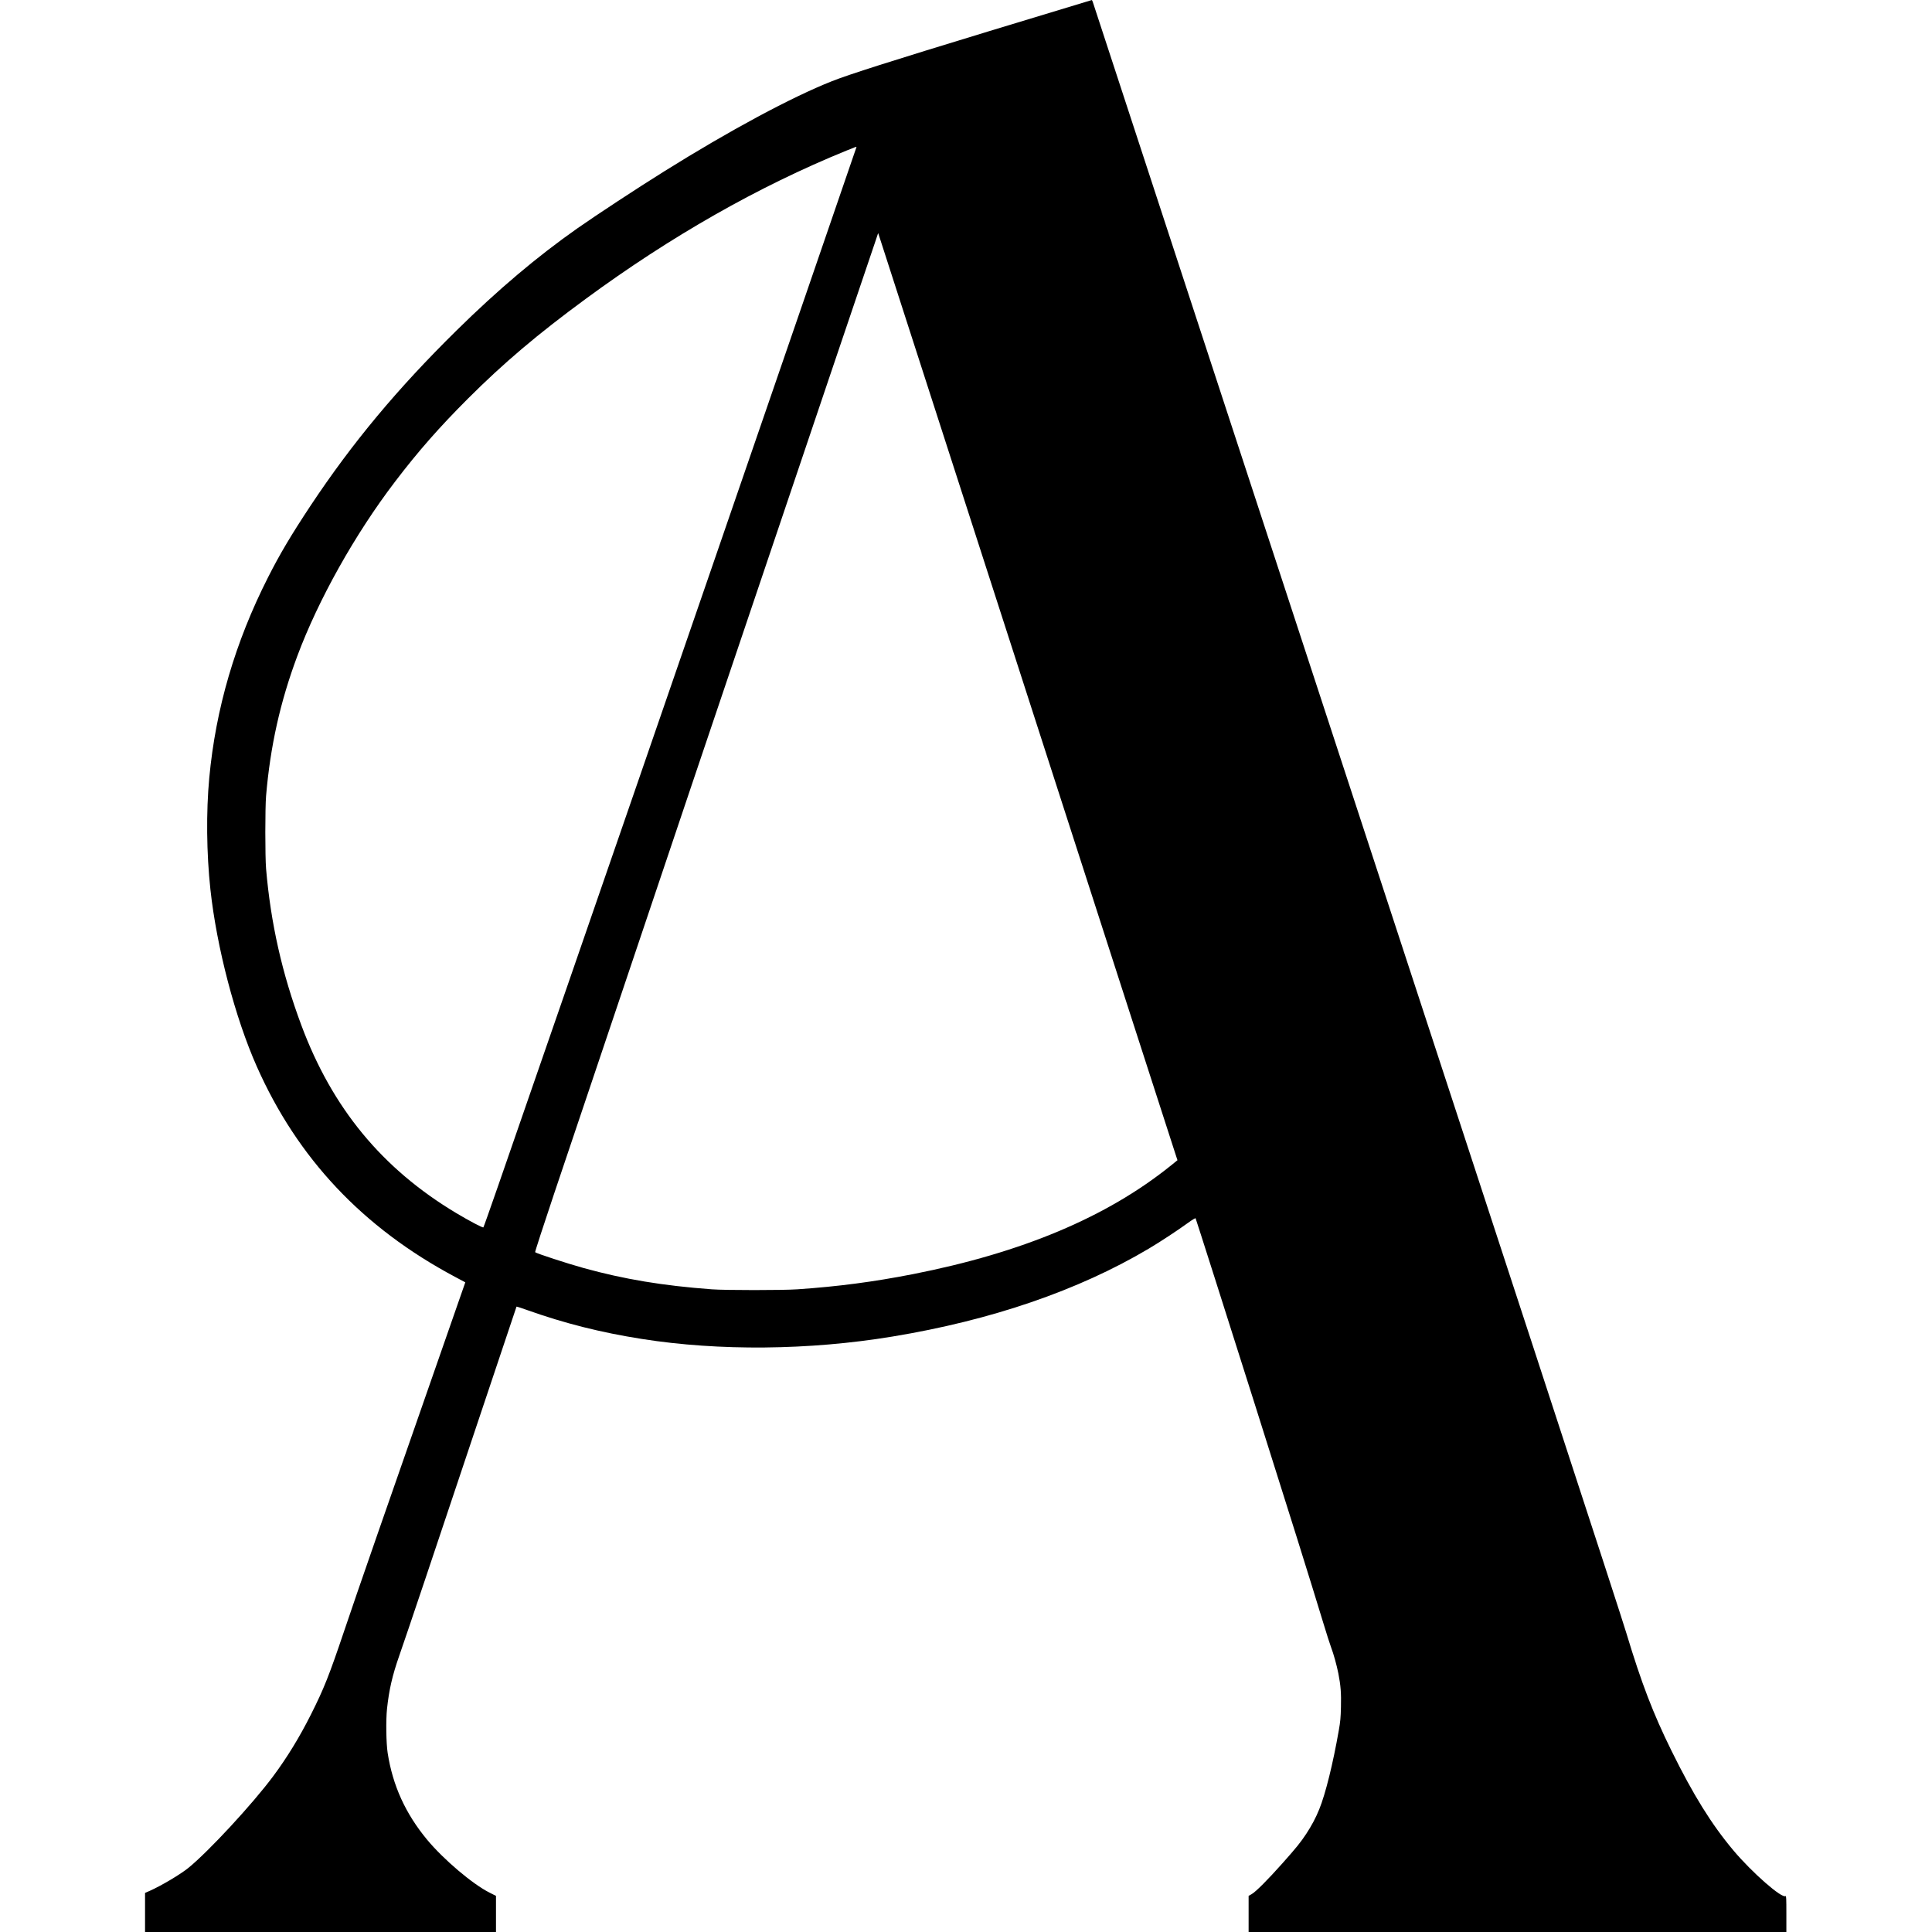 <?xml version="1.0" standalone="no"?>
<!DOCTYPE svg PUBLIC "-//W3C//DTD SVG 20010904//EN"
 "http://www.w3.org/TR/2001/REC-SVG-20010904/DTD/svg10.dtd">
<svg version="1.0" xmlns="http://www.w3.org/2000/svg"
 width="3237pt" height="3237pt" viewBox="0 0 3237 3237"
 preserveAspectRatio="xMidYMid meet">
<g transform="translate(0,3237) scale(0.1,-0.1)"
fill="#000000" stroke="none">
<path d="M16580 31850 c-1673 -510 -2352 -726 -2640 -840 -676 -267 -1714
-825 -2813 -1512 -466 -291 -1131 -728 -1455 -955 -671 -471 -1332 -1029
-2026 -1713 -993 -978 -1743 -1879 -2441 -2930 -325 -491 -513 -806 -715
-1205 -550 -1085 -876 -2198 -984 -3360 -53 -567 -46 -1262 19 -1865 105 -971
415 -2153 778 -2970 684 -1541 1777 -2701 3322 -3524 l171 -91 -117 -335
c-1276 -3655 -1683 -4825 -1914 -5510 -251 -745 -339 -966 -555 -1395 -192
-382 -401 -723 -633 -1035 -346 -466 -1085 -1264 -1422 -1537 -135 -109 -455
-299 -647 -384 l-78 -34 0 -327 0 -328 2940 0 2940 0 0 303 0 302 -107 54
c-281 140 -769 553 -1046 886 -363 438 -577 907 -662 1455 -25 161 -31 548
-11 738 34 319 89 559 205 890 131 375 591 1743 1295 3851 367 1097 668 1997
670 1999 3 2 80 -23 173 -56 629 -224 1240 -378 1928 -486 1295 -204 2800
-190 4195 40 1656 272 3118 773 4295 1472 192 114 483 305 655 430 82 59 127
86 132 79 7 -13 510 -1592 991 -3112 536 -1692 950 -3012 1152 -3679 52 -171
108 -347 125 -391 45 -119 96 -304 124 -445 39 -200 49 -328 43 -563 -4 -176
-10 -242 -36 -389 -98 -561 -223 -1066 -328 -1323 -57 -141 -126 -271 -217
-410 -96 -145 -161 -226 -400 -495 -244 -274 -444 -475 -514 -515 l-52 -30 0
-302 0 -303 4505 0 4505 0 0 306 c0 249 -2 304 -13 296 -58 -48 -565 396 -877
768 -367 438 -669 925 -1034 1665 -308 624 -505 1137 -756 1970 -117 388
-1543 4750 -7576 23165 -745 2274 -1360 4150 -1365 4168 -6 17 -14 32 -17 31
-4 0 -774 -234 -1712 -519z m-2230 -1944 c0 -3 -398 -1160 -884 -2573 -2282
-6630 -3481 -10103 -5126 -14848 -128 -368 -236 -674 -241 -679 -10 -11 -236
108 -458 241 -1240 744 -2074 1757 -2591 3143 -325 871 -514 1711 -592 2625
-17 202 -17 1019 0 1220 71 834 236 1572 522 2340 354 950 969 2047 1639 2925
388 510 745 915 1220 1390 601 600 1165 1078 1971 1670 1429 1051 2897 1886
4370 2486 152 62 170 69 170 60z m2860 -9176 c1337 -4144 2450 -7594 2475
-7667 l43 -132 -116 -94 c-1072 -861 -2488 -1456 -4322 -1816 -656 -128 -1244
-206 -1930 -253 -247 -17 -1206 -17 -1435 0 -821 61 -1464 168 -2145 356 -275
76 -790 244 -814 266 -4 5 138 444 317 977 1581 4704 3108 9231 4637 13753
386 1141 723 2136 748 2210 l45 135 33 -100 c18 -55 1127 -3491 2464 -7635z"/>
</g>
</svg>
